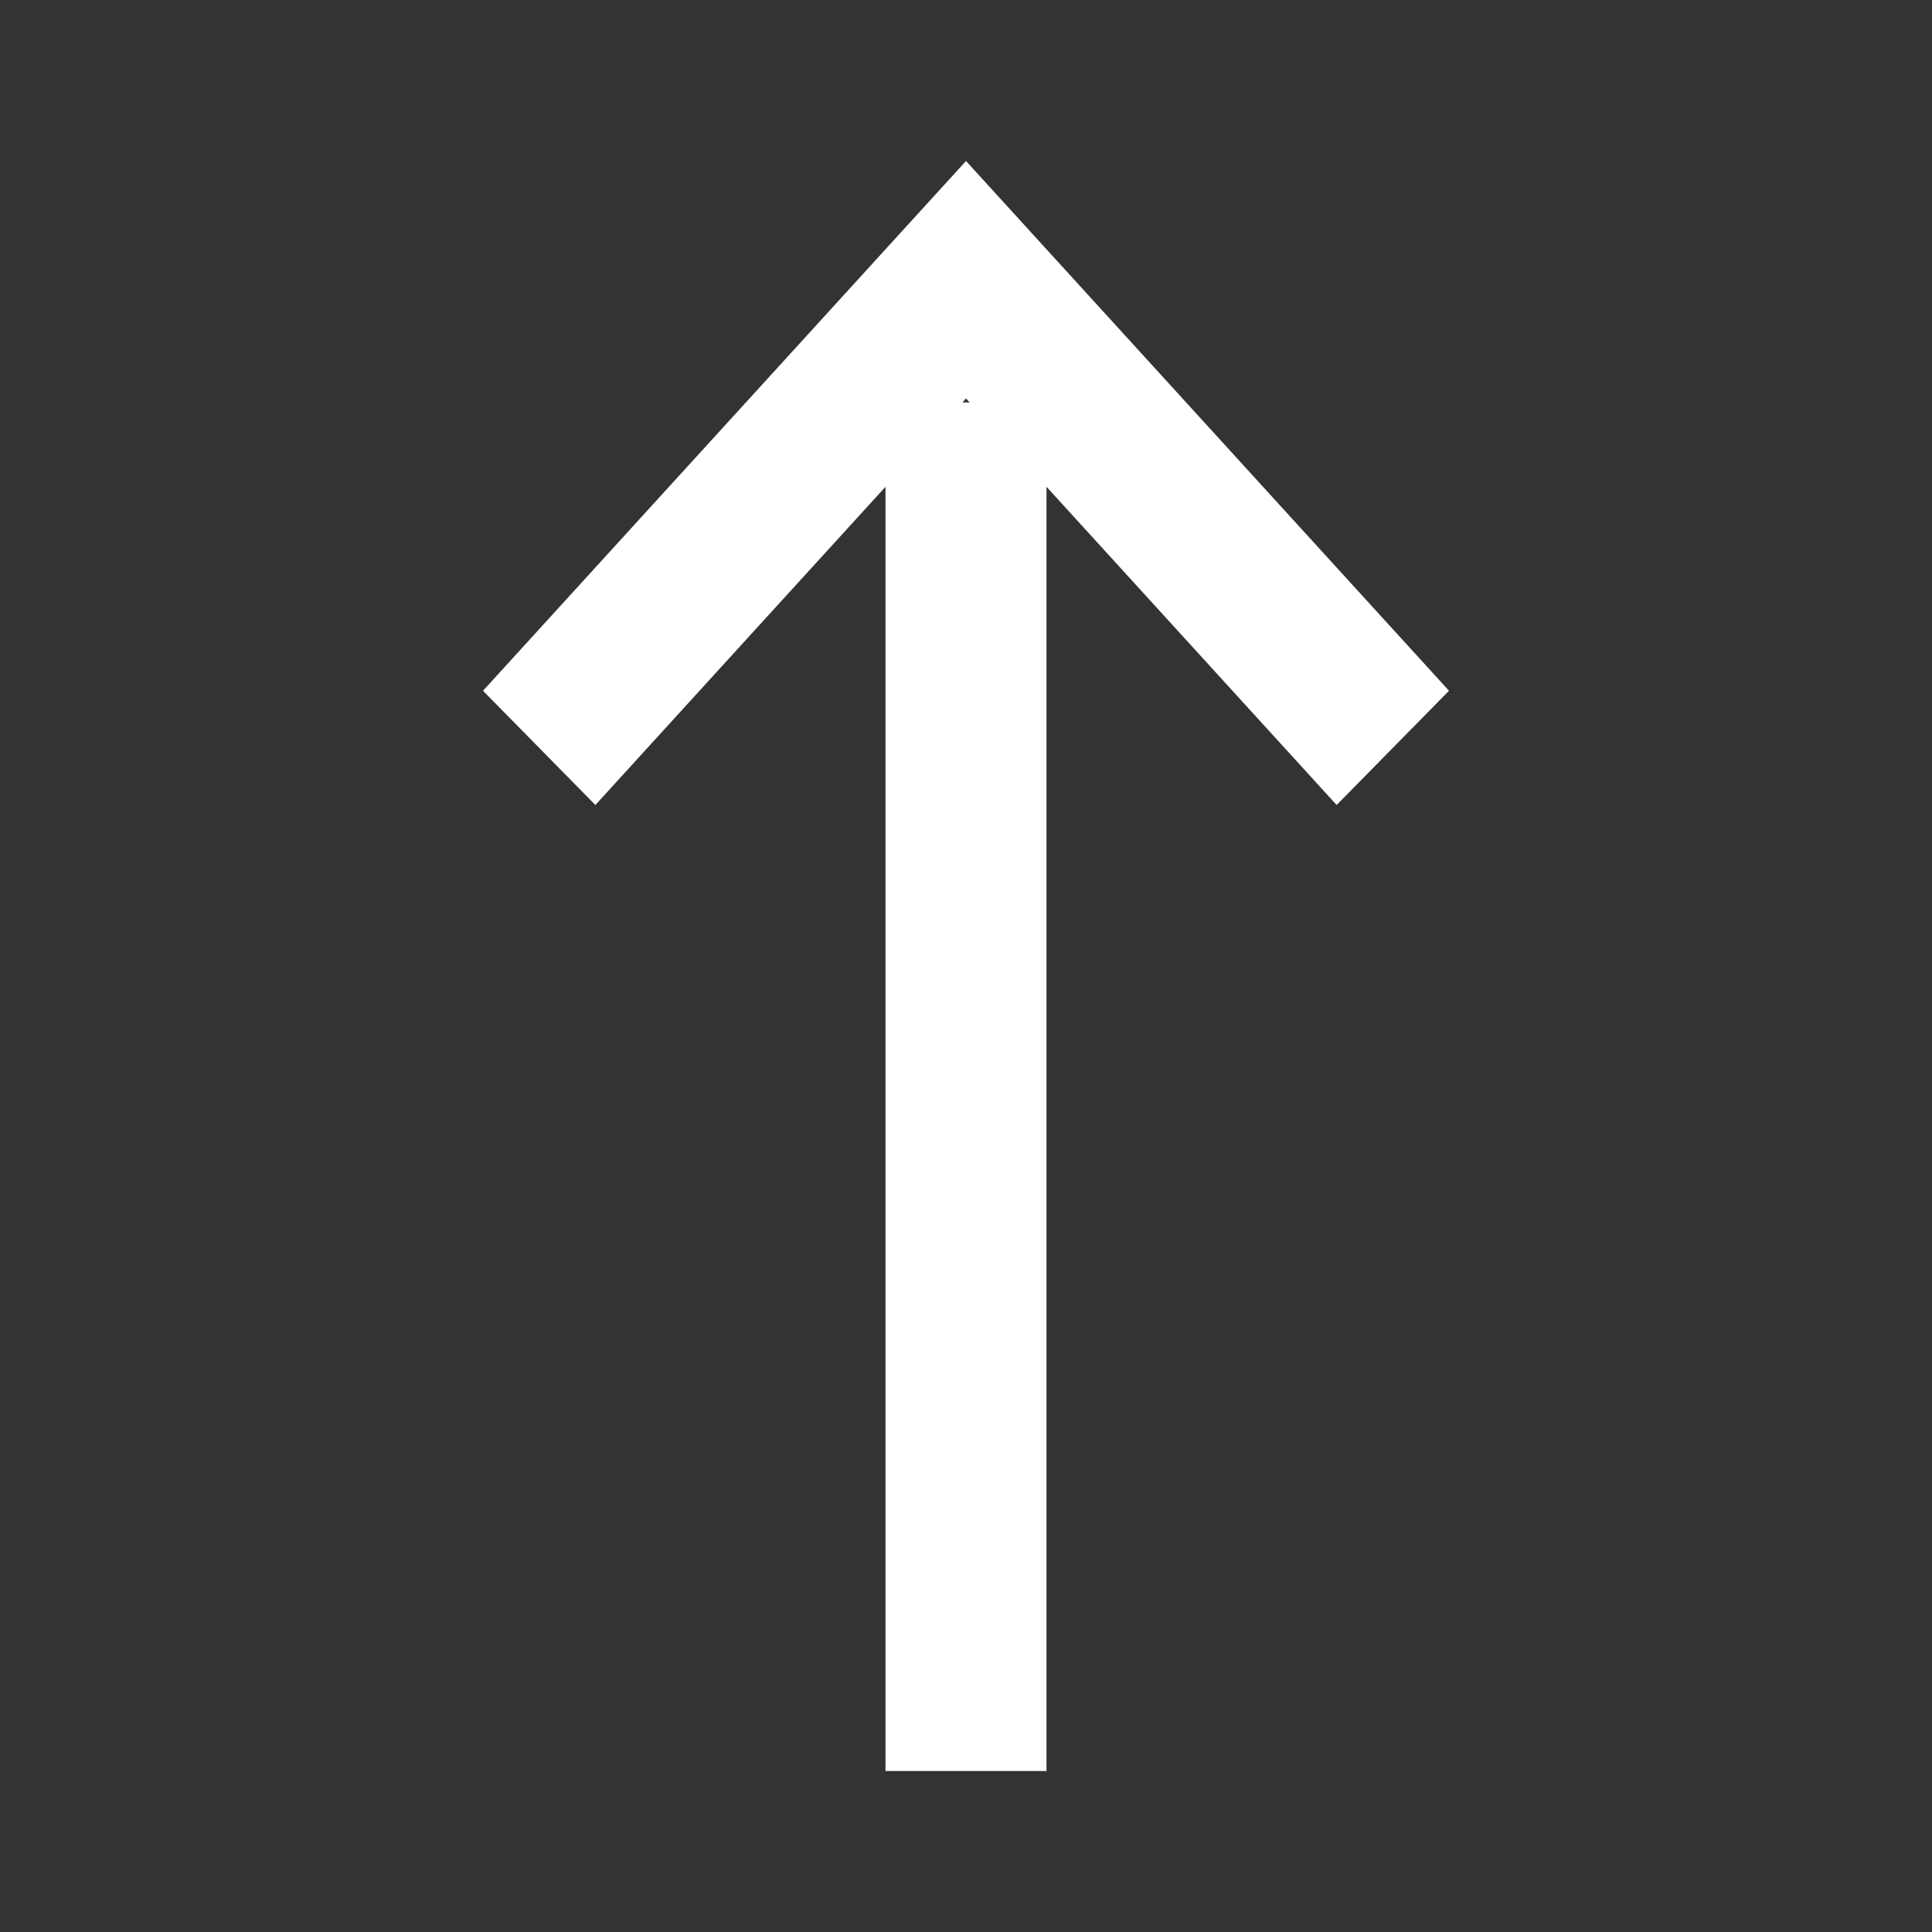 <svg xmlns="http://www.w3.org/2000/svg" width="24" height="24" fill="none"><rect width="100%" height="100%" fill="#333333" stroke="none"/><path fill="#fff" fill-rule="evenodd" d="M18 8.581 16.604 10 13 6.047V22h-2V6.047L7.396 10 6 8.581 12 2zM11.955 5 12 4.95l.046.05z" clip-rule="evenodd"/></svg>